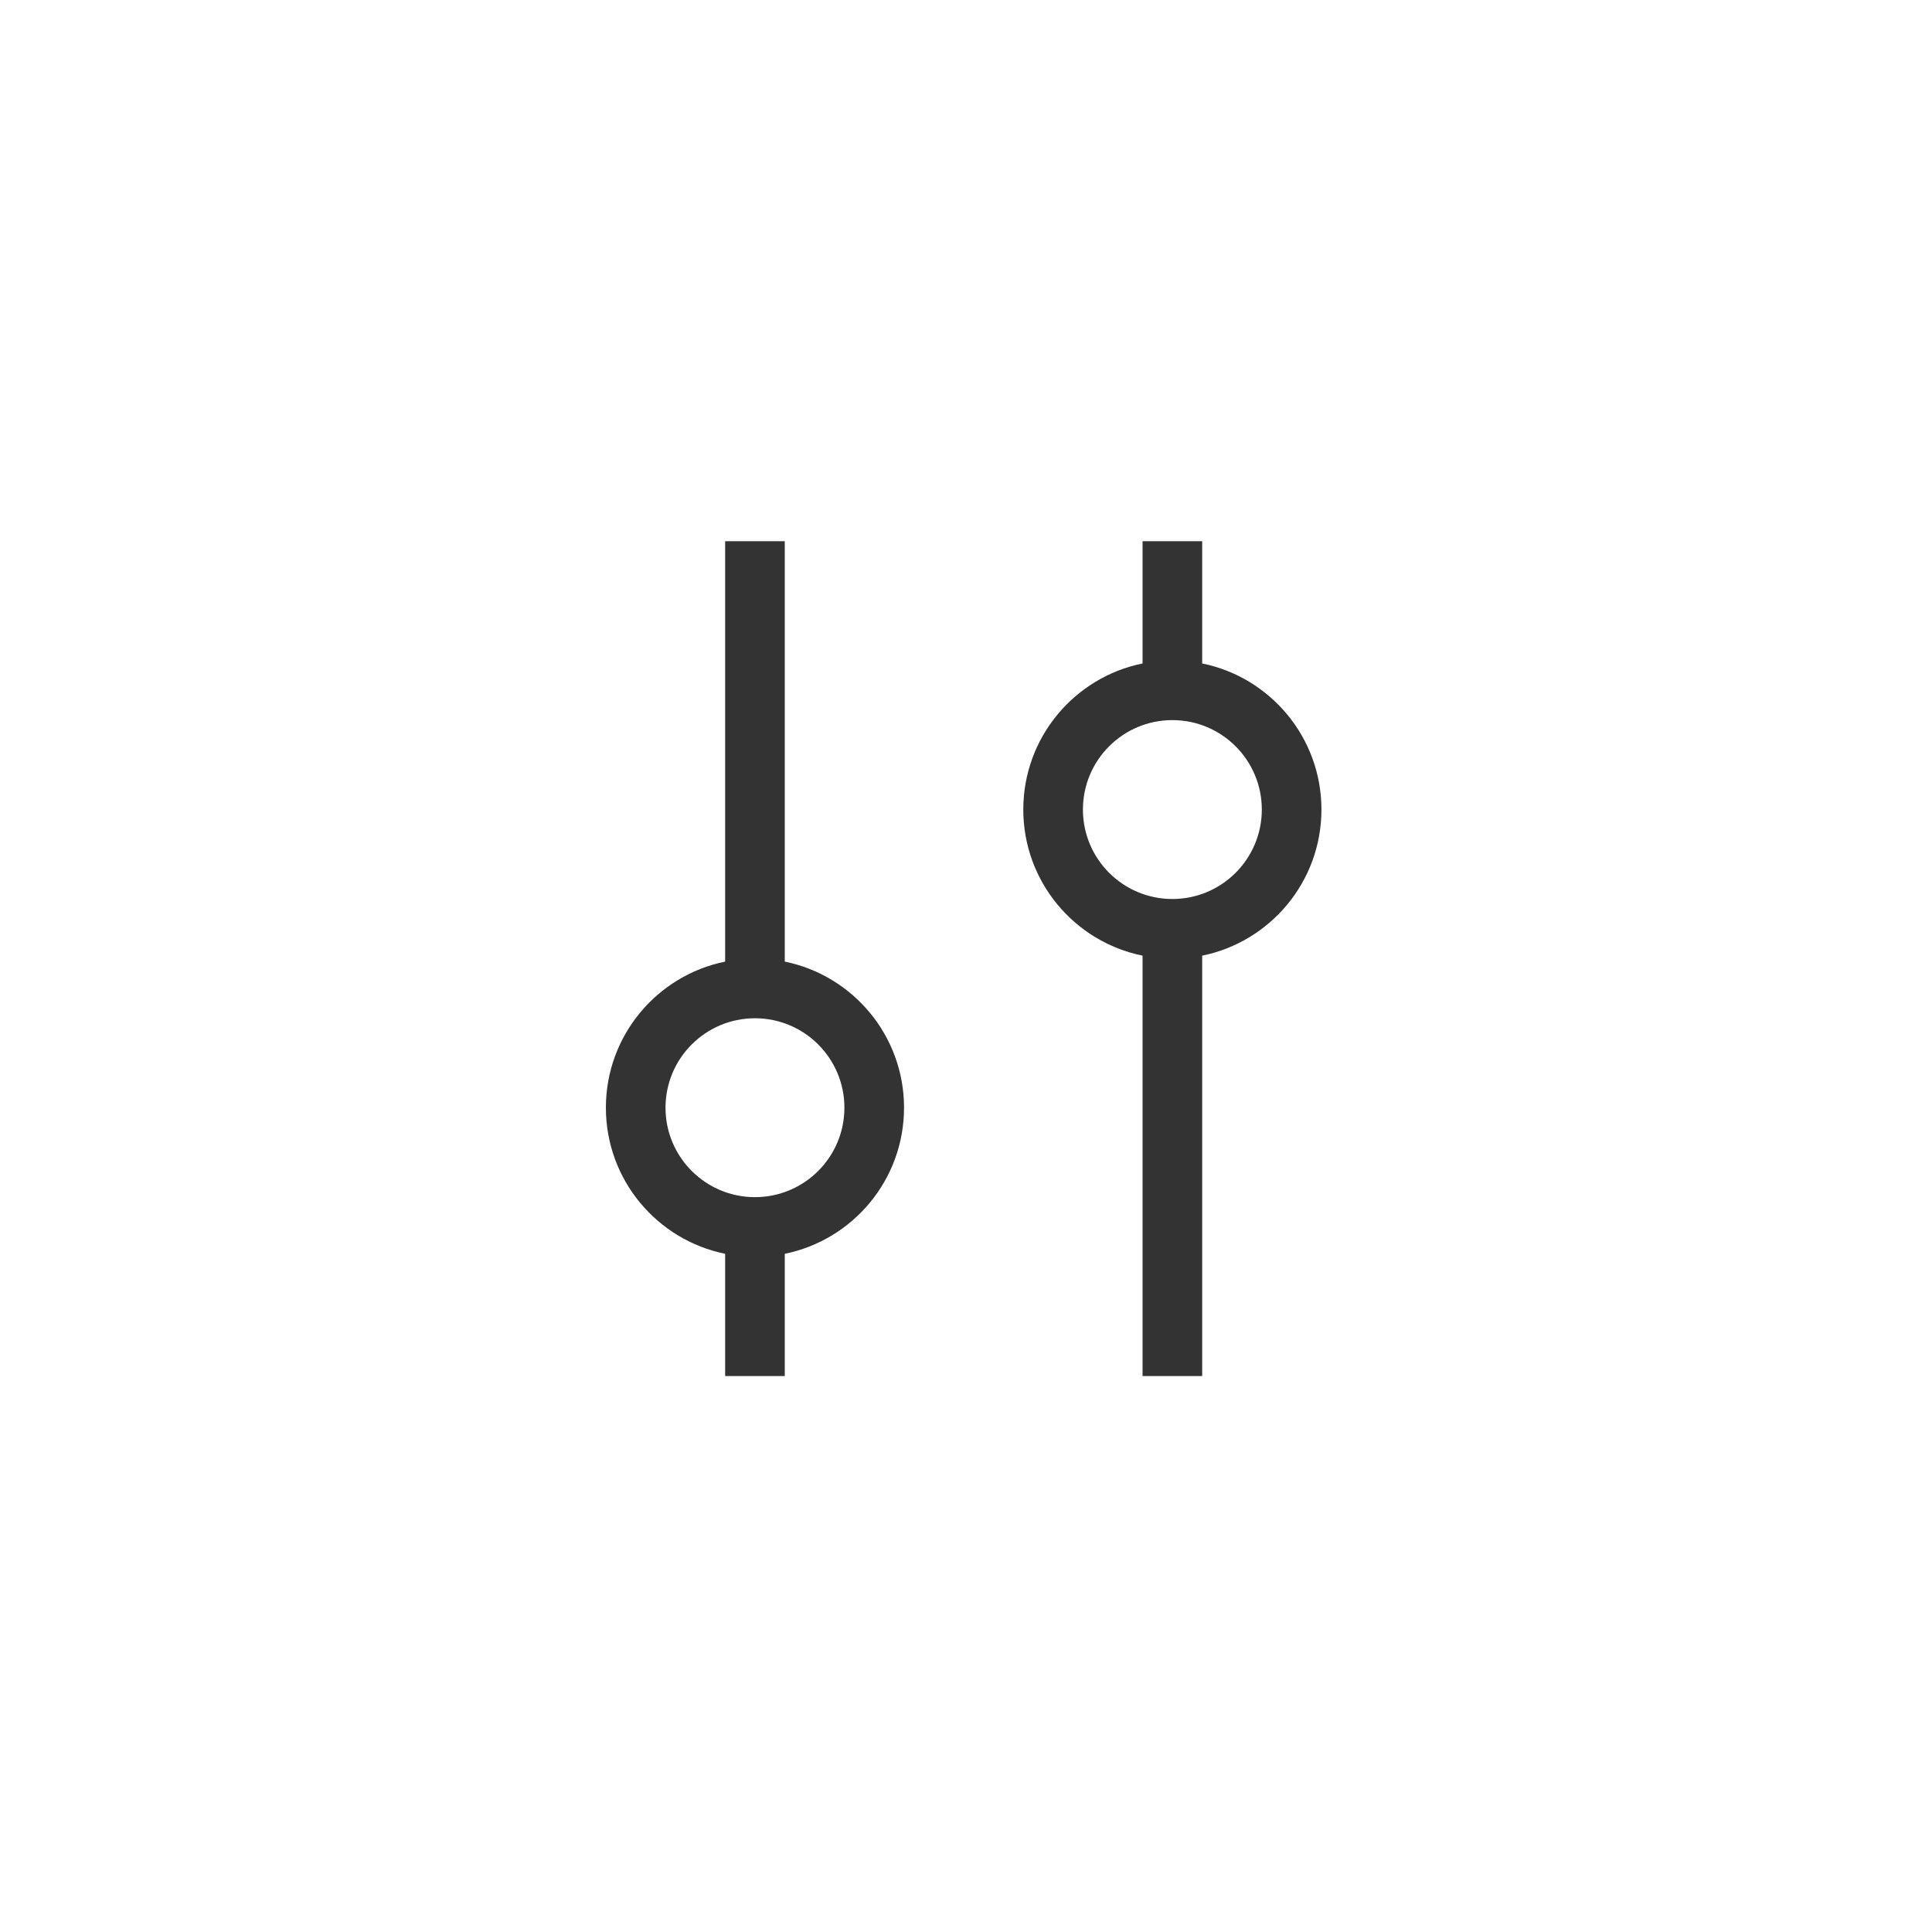 <svg width="81" height="81" viewBox="0 0 81 81" fill="none" xmlns="http://www.w3.org/2000/svg">
<path fill-rule="evenodd" clip-rule="evenodd" d="M30.402 40.316V22.691H32.902V40.316C35.754 40.895 37.902 43.417 37.902 46.441C37.902 49.465 35.754 51.987 32.902 52.566V57.691H30.402V52.566C27.549 51.987 25.402 49.465 25.402 46.441C25.402 43.417 27.549 40.895 30.402 40.316ZM35.402 46.441C35.402 48.512 33.723 50.191 31.652 50.191C29.581 50.191 27.902 48.512 27.902 46.441C27.902 44.37 29.581 42.691 31.652 42.691C33.723 42.691 35.402 44.37 35.402 46.441ZM47.902 57.691H50.402V40.066C53.255 39.487 55.402 36.965 55.402 33.941C55.402 30.917 53.255 28.395 50.402 27.816V22.691H47.902V27.816C45.049 28.395 42.902 30.917 42.902 33.941C42.902 36.965 45.049 39.487 47.902 40.066V57.691ZM52.902 33.941C52.902 31.87 51.223 30.191 49.152 30.191C47.081 30.191 45.402 31.87 45.402 33.941C45.402 36.012 47.081 37.691 49.152 37.691C51.223 37.691 52.902 36.012 52.902 33.941Z" fill="#333333"/>
</svg>
